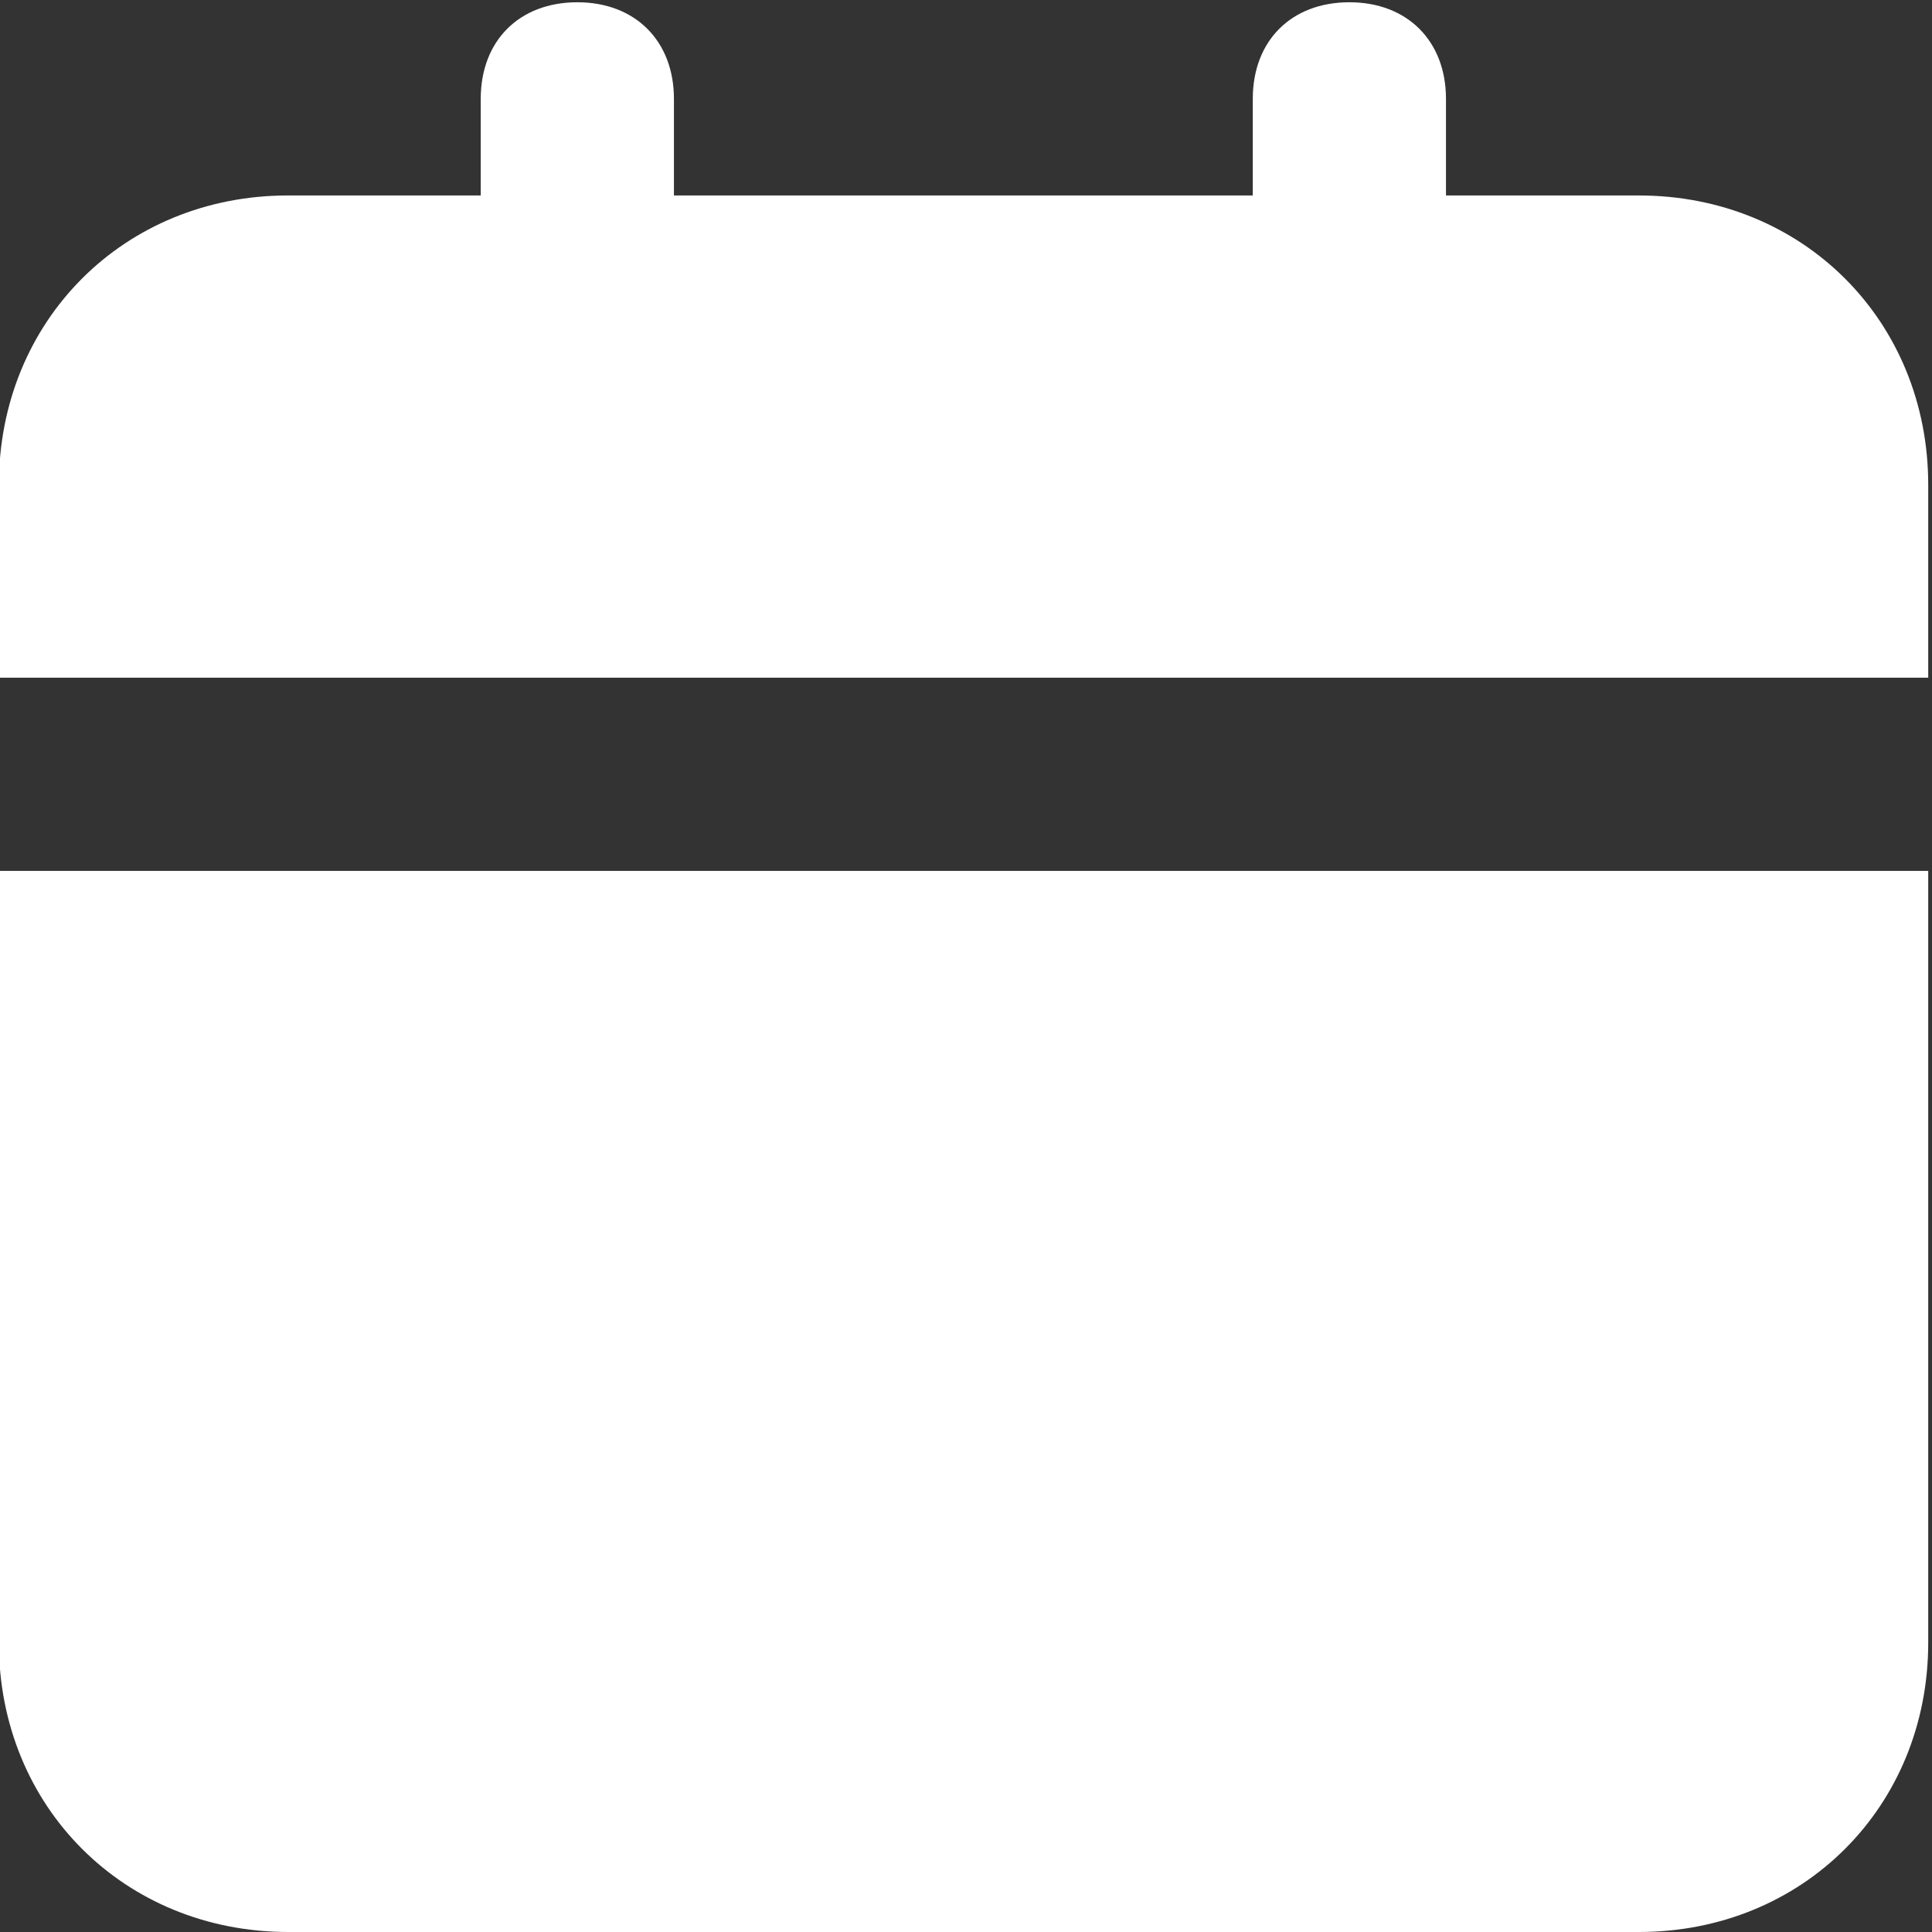 <?xml version="1.0" encoding="UTF-8"?>
<svg xmlns="http://www.w3.org/2000/svg" id="Ebene_1" version="1.1" viewBox="0 0 512 512">
  <rect x="0" y="0" width="512" height="512" fill="#333333" stroke="none"/>
  <defs>
    <style>
      .st0 {
        fill: #fff;
      }
    </style>
  </defs>
  <path class="st0" d="M-.3,435.3c0,43.5,33.2,76.7,76.7,76.7h357.9c43.5,0,76.7-33.2,76.7-76.7v-204.5H-.3v204.5ZM434.3,51.8h-51.1v-25.6c0-15.3-10.2-25.6-25.6-25.6s-25.6,10.2-25.6,25.6v25.6h-153.4v-25.6c0-15.3-10.2-25.6-25.6-25.6s-25.6,10.2-25.6,25.6v25.6h-51.1C32.9,51.8-.3,85-.3,128.5v51.1h511.3v-51.1c0-43.5-33.2-76.7-76.7-76.7"></path>
</svg>
